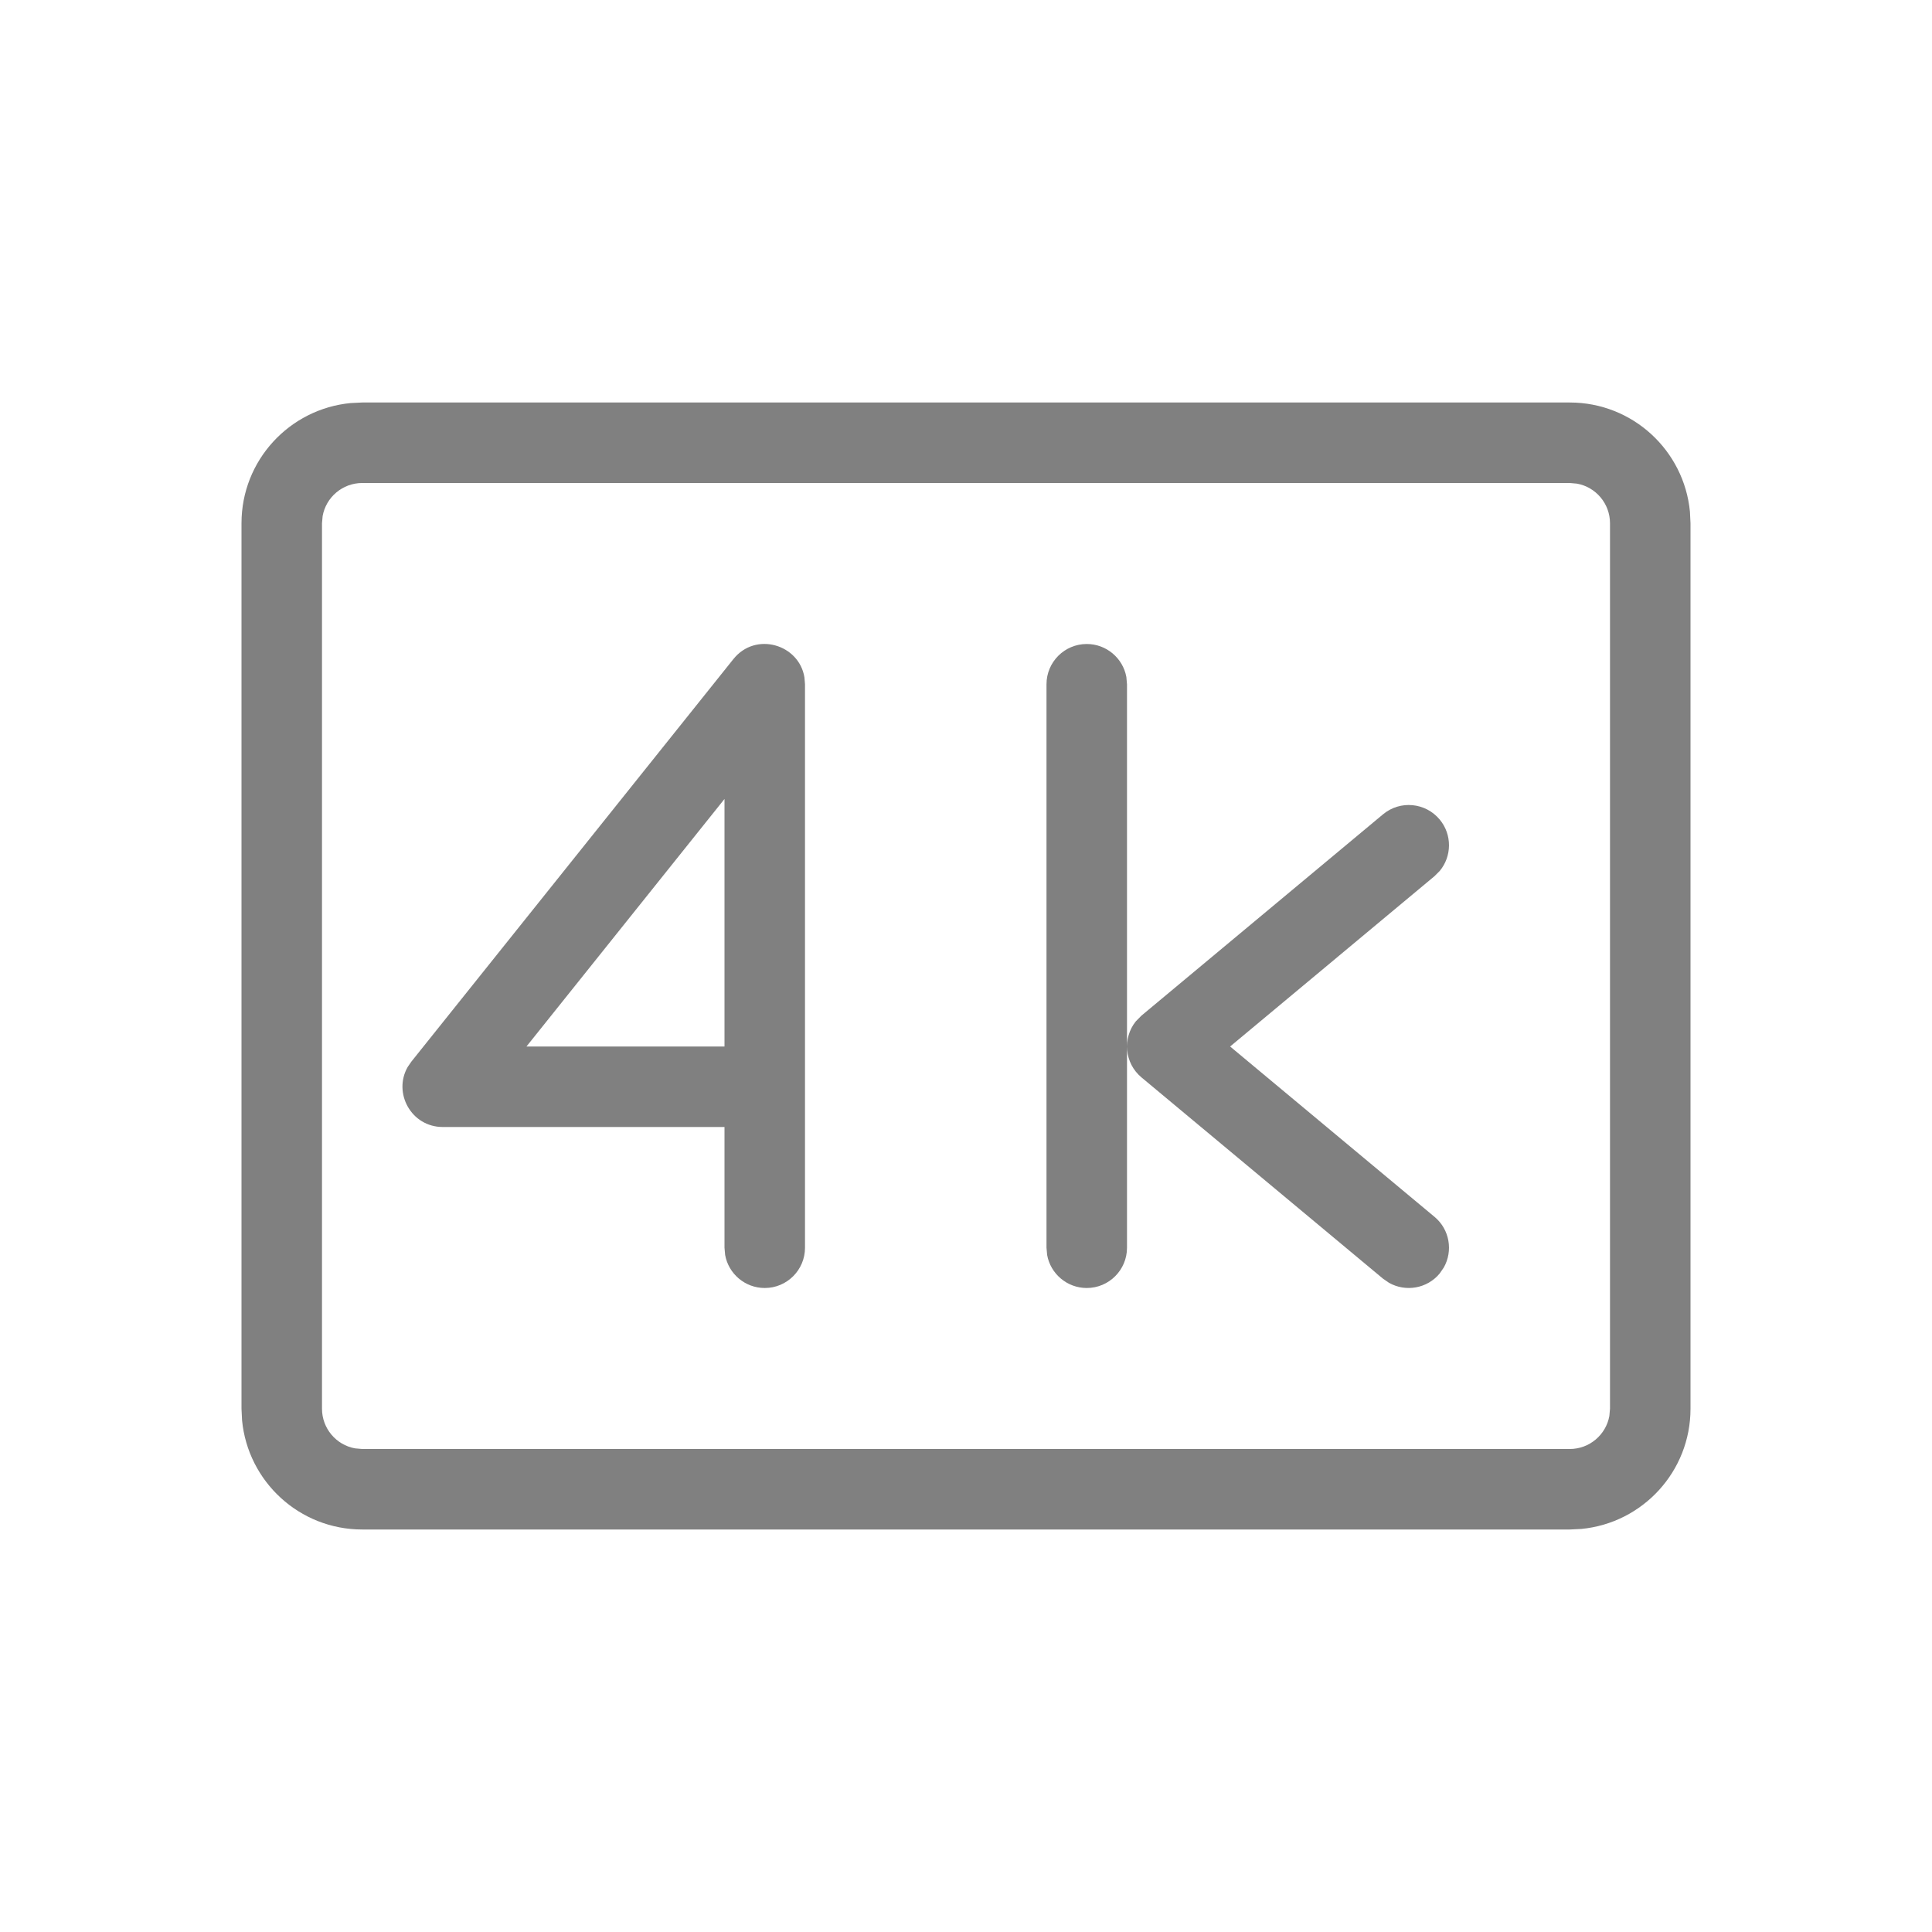 <svg xmlns="http://www.w3.org/2000/svg" viewBox="0 0 24 24">
  <path fill="gray" d="M19.5,5 C20.28,5 20.92,5.595 20.993,6.356 L21,6.5 L21,17.5 C21,18.28 20.405,18.92 19.644,18.993 L19.5,19 L4.5,19 C3.72,19 3.08,18.405 3.007,17.644 L3,17.5 L3,6.5 C3,5.72 3.595,5.08 4.356,5.007 L4.5,5 L19.5,5 Z M19.5,6 L4.5,6 C4.255,6 4.05,6.177 4.008,6.41 L4,6.5 L4,17.5 C4,17.745 4.177,17.95 4.41,17.992 L4.5,18 L19.5,18 C19.745,18 19.95,17.823 19.992,17.59 L20,17.5 L20,6.5 C20,6.255 19.823,6.05 19.59,6.008 L19.5,6 Z M9.993,8.415 L10,8.5 L10,15.5 C10,15.776 9.776,16 9.5,16 C9.255,16 9.05,15.823 9.008,15.59 L9,15.5 L9,14 L5.5,14 C5.109,14 4.88,13.578 5.064,13.255 L5.11,13.188 L9.11,8.188 C9.386,7.842 9.927,8.004 9.993,8.415 Z M13.5,8 C13.745,8 13.95,8.177 13.992,8.41 L14,8.5 L14,15.5 C14,15.776 13.776,16 13.5,16 C13.255,16 13.05,15.823 13.008,15.59 L13,15.5 L13,8.5 C13,8.224 13.224,8 13.5,8 Z M17.884,10.18 C18.041,10.368 18.036,10.639 17.884,10.82 L17.82,10.884 L15.281,13 L17.82,15.116 C18.009,15.273 18.052,15.54 17.935,15.746 L17.884,15.82 C17.727,16.009 17.46,16.052 17.254,15.935 L17.18,15.884 L14.18,13.384 C13.967,13.206 13.943,12.896 14.109,12.688 L14.18,12.616 L17.18,10.116 C17.392,9.939 17.707,9.968 17.884,10.18 Z M9,9.925 L6.54,13 L9,13 L9,9.925 Z"/>
</svg>
